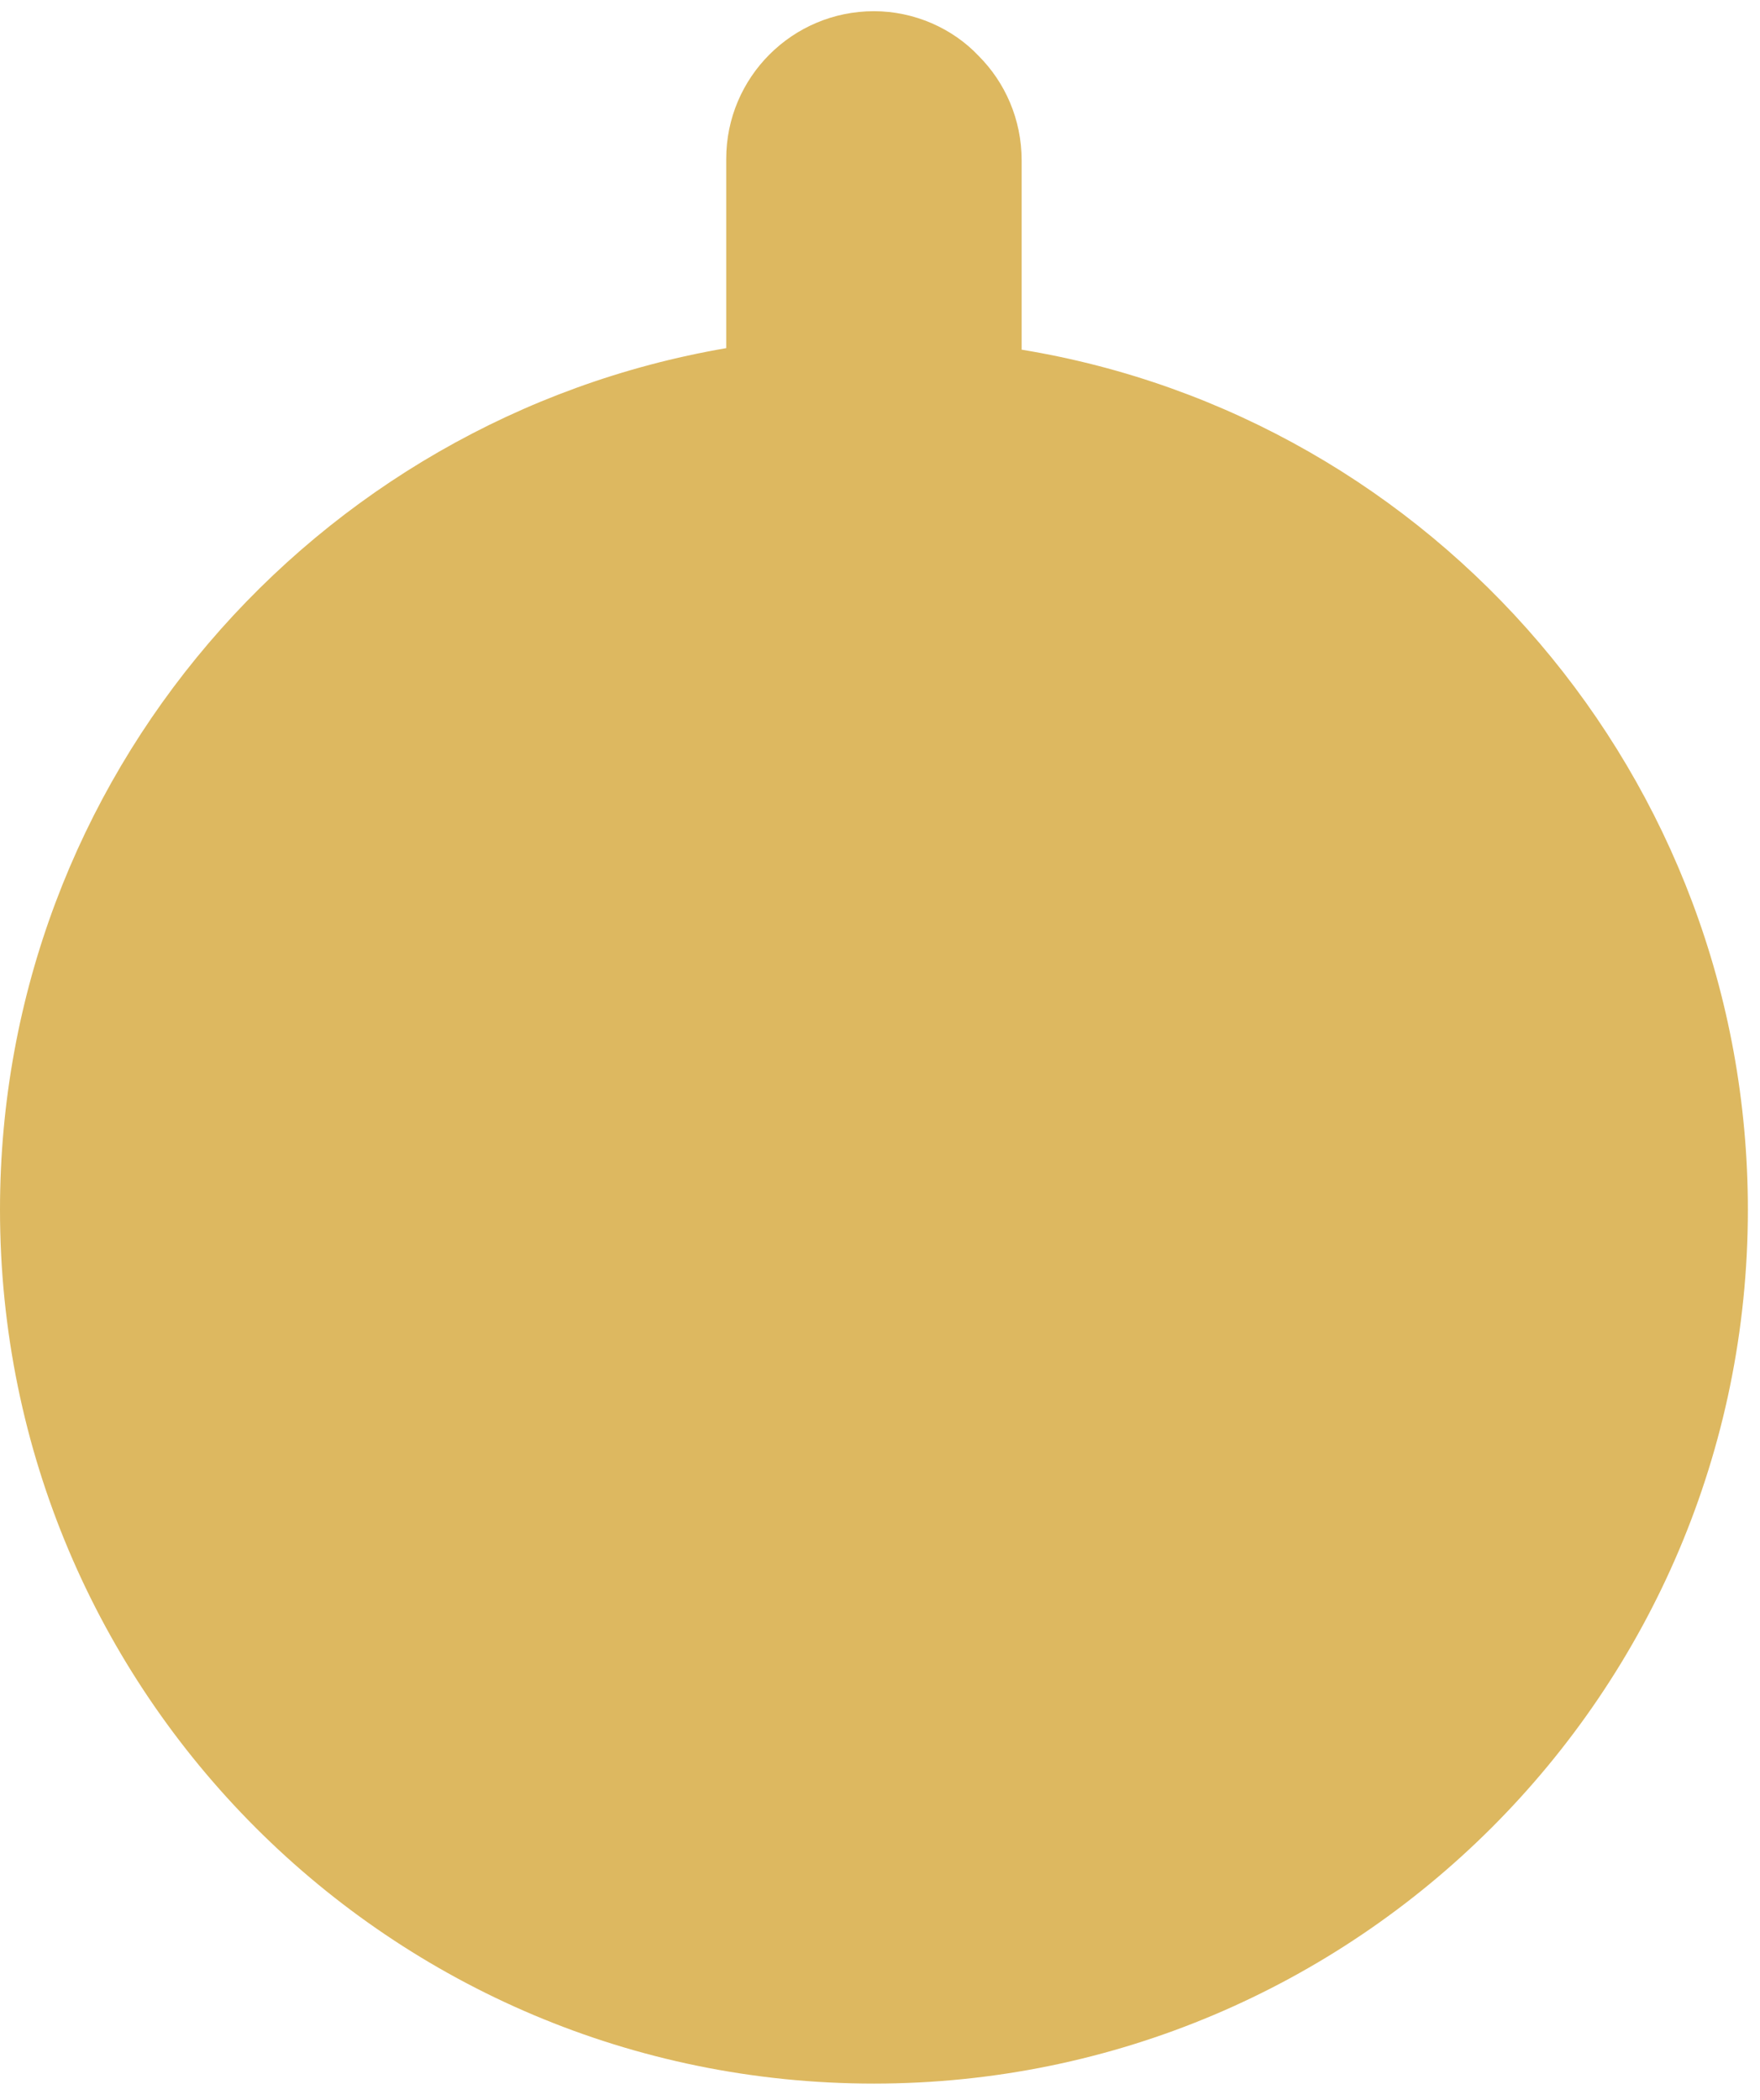 <?xml version="1.0" encoding="UTF-8"?> <svg xmlns="http://www.w3.org/2000/svg" width="83" height="99" viewBox="0 0 83 99" fill="none"> <path d="M82.428 57.031C82.428 79.806 63.925 98.229 41.214 98.229C18.43 98.229 0 79.806 0 57.031C0 36.649 14.802 19.749 34.248 16.413V7.491C34.248 3.647 37.368 0.528 41.214 0.528C43.101 0.528 44.915 1.326 46.148 2.632C47.382 3.865 48.18 5.605 48.18 7.564V16.485C67.626 19.677 82.428 36.649 82.428 57.031Z" fill="#DDB860"></path> </svg> 